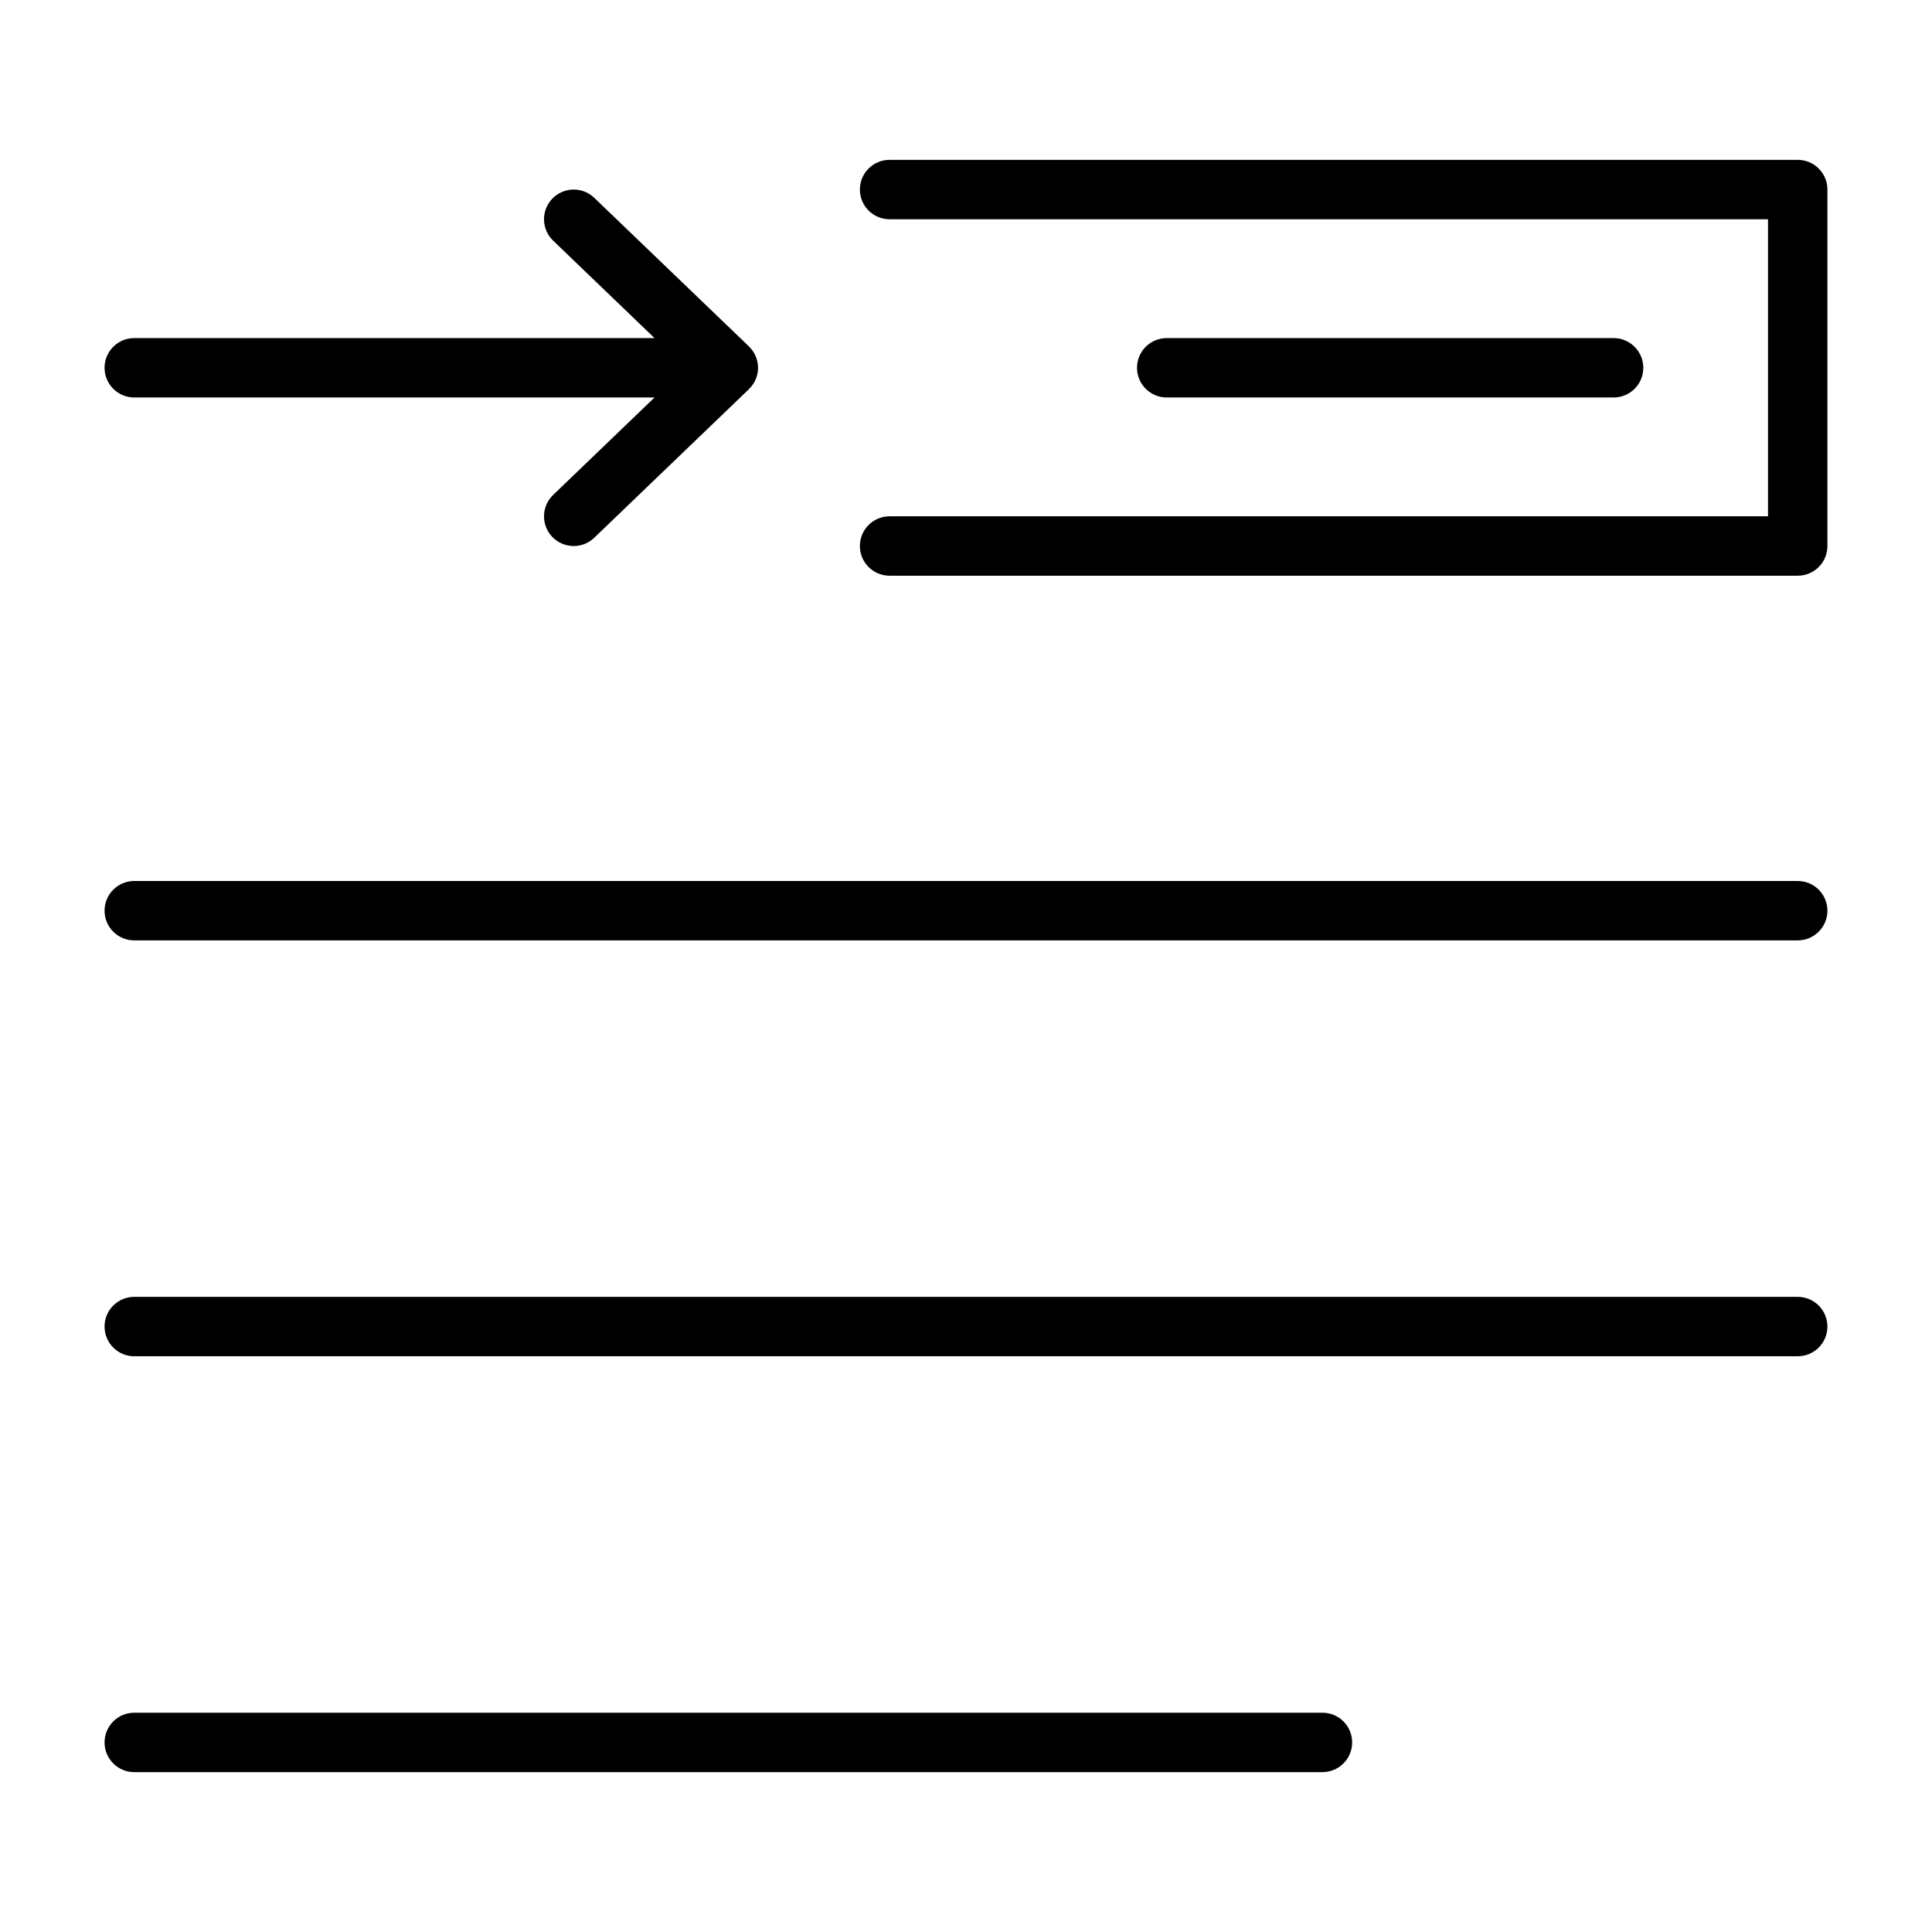 <?xml version="1.0" encoding="UTF-8"?>
<!-- Uploaded to: SVG Repo, www.svgrepo.com, Generator: SVG Repo Mixer Tools -->
<svg fill="#000000" width="800px" height="800px" version="1.1" viewBox="144 144 512 512" xmlns="http://www.w3.org/2000/svg">
 <g>
  <path d="m620.41 377.47h-440.83c-4.348 0-7.871 3.523-7.871 7.871s3.523 7.871 7.871 7.871h440.83c4.348 0 7.875-3.523 7.875-7.871s-3.527-7.871-7.875-7.871z"/>
  <path d="m620.41 487.68h-440.83c-4.348 0-7.871 3.523-7.871 7.871 0 4.348 3.523 7.875 7.871 7.875h440.83c4.348 0 7.875-3.527 7.875-7.875 0-4.348-3.527-7.871-7.875-7.871z"/>
  <path d="m494.46 597.89h-314.88c-4.348 0-7.871 3.523-7.871 7.871 0 4.348 3.523 7.871 7.871 7.871h314.88c4.348 0 7.875-3.523 7.875-7.871 0-4.348-3.527-7.871-7.875-7.871z"/>
  <path d="m620.41 186.36h-240.66c-4.348 0-7.871 3.523-7.871 7.871 0 4.348 3.523 7.875 7.871 7.875h232.79v78.719h-232.79c-4.348 0-7.871 3.523-7.871 7.871 0 4.348 3.523 7.875 7.871 7.875h240.66c2.09 0 4.094-0.828 5.57-2.305s2.305-3.481 2.305-5.57v-94.465c0-2.086-0.828-4.09-2.305-5.566-1.477-1.477-3.481-2.305-5.57-2.305z"/>
  <path d="m571.62 249.34c4.348 0 7.875-3.523 7.875-7.871s-3.527-7.871-7.875-7.871h-118.43c-4.348 0-7.871 3.523-7.871 7.871s3.523 7.871 7.871 7.871z"/>
  <path d="m179.58 249.34h137.88l-26.867 25.816c-1.508 1.445-2.379 3.43-2.422 5.516-0.043 2.09 0.746 4.109 2.191 5.613 1.445 1.508 3.434 2.375 5.519 2.418 2.09 0.039 4.109-0.754 5.613-2.203l40.973-39.359 0.035-0.051v0.004c1.523-1.477 2.387-3.504 2.387-5.625s-0.863-4.152-2.387-5.625l-0.035-0.051-40.973-39.359c-1.504-1.449-3.523-2.238-5.613-2.199-2.086 0.043-4.074 0.91-5.519 2.418-1.445 1.504-2.234 3.523-2.191 5.613 0.043 2.086 0.914 4.07 2.422 5.516l26.867 25.816h-137.88c-4.348 0-7.871 3.523-7.871 7.871s3.523 7.871 7.871 7.871z"/>
 </g>
</svg>